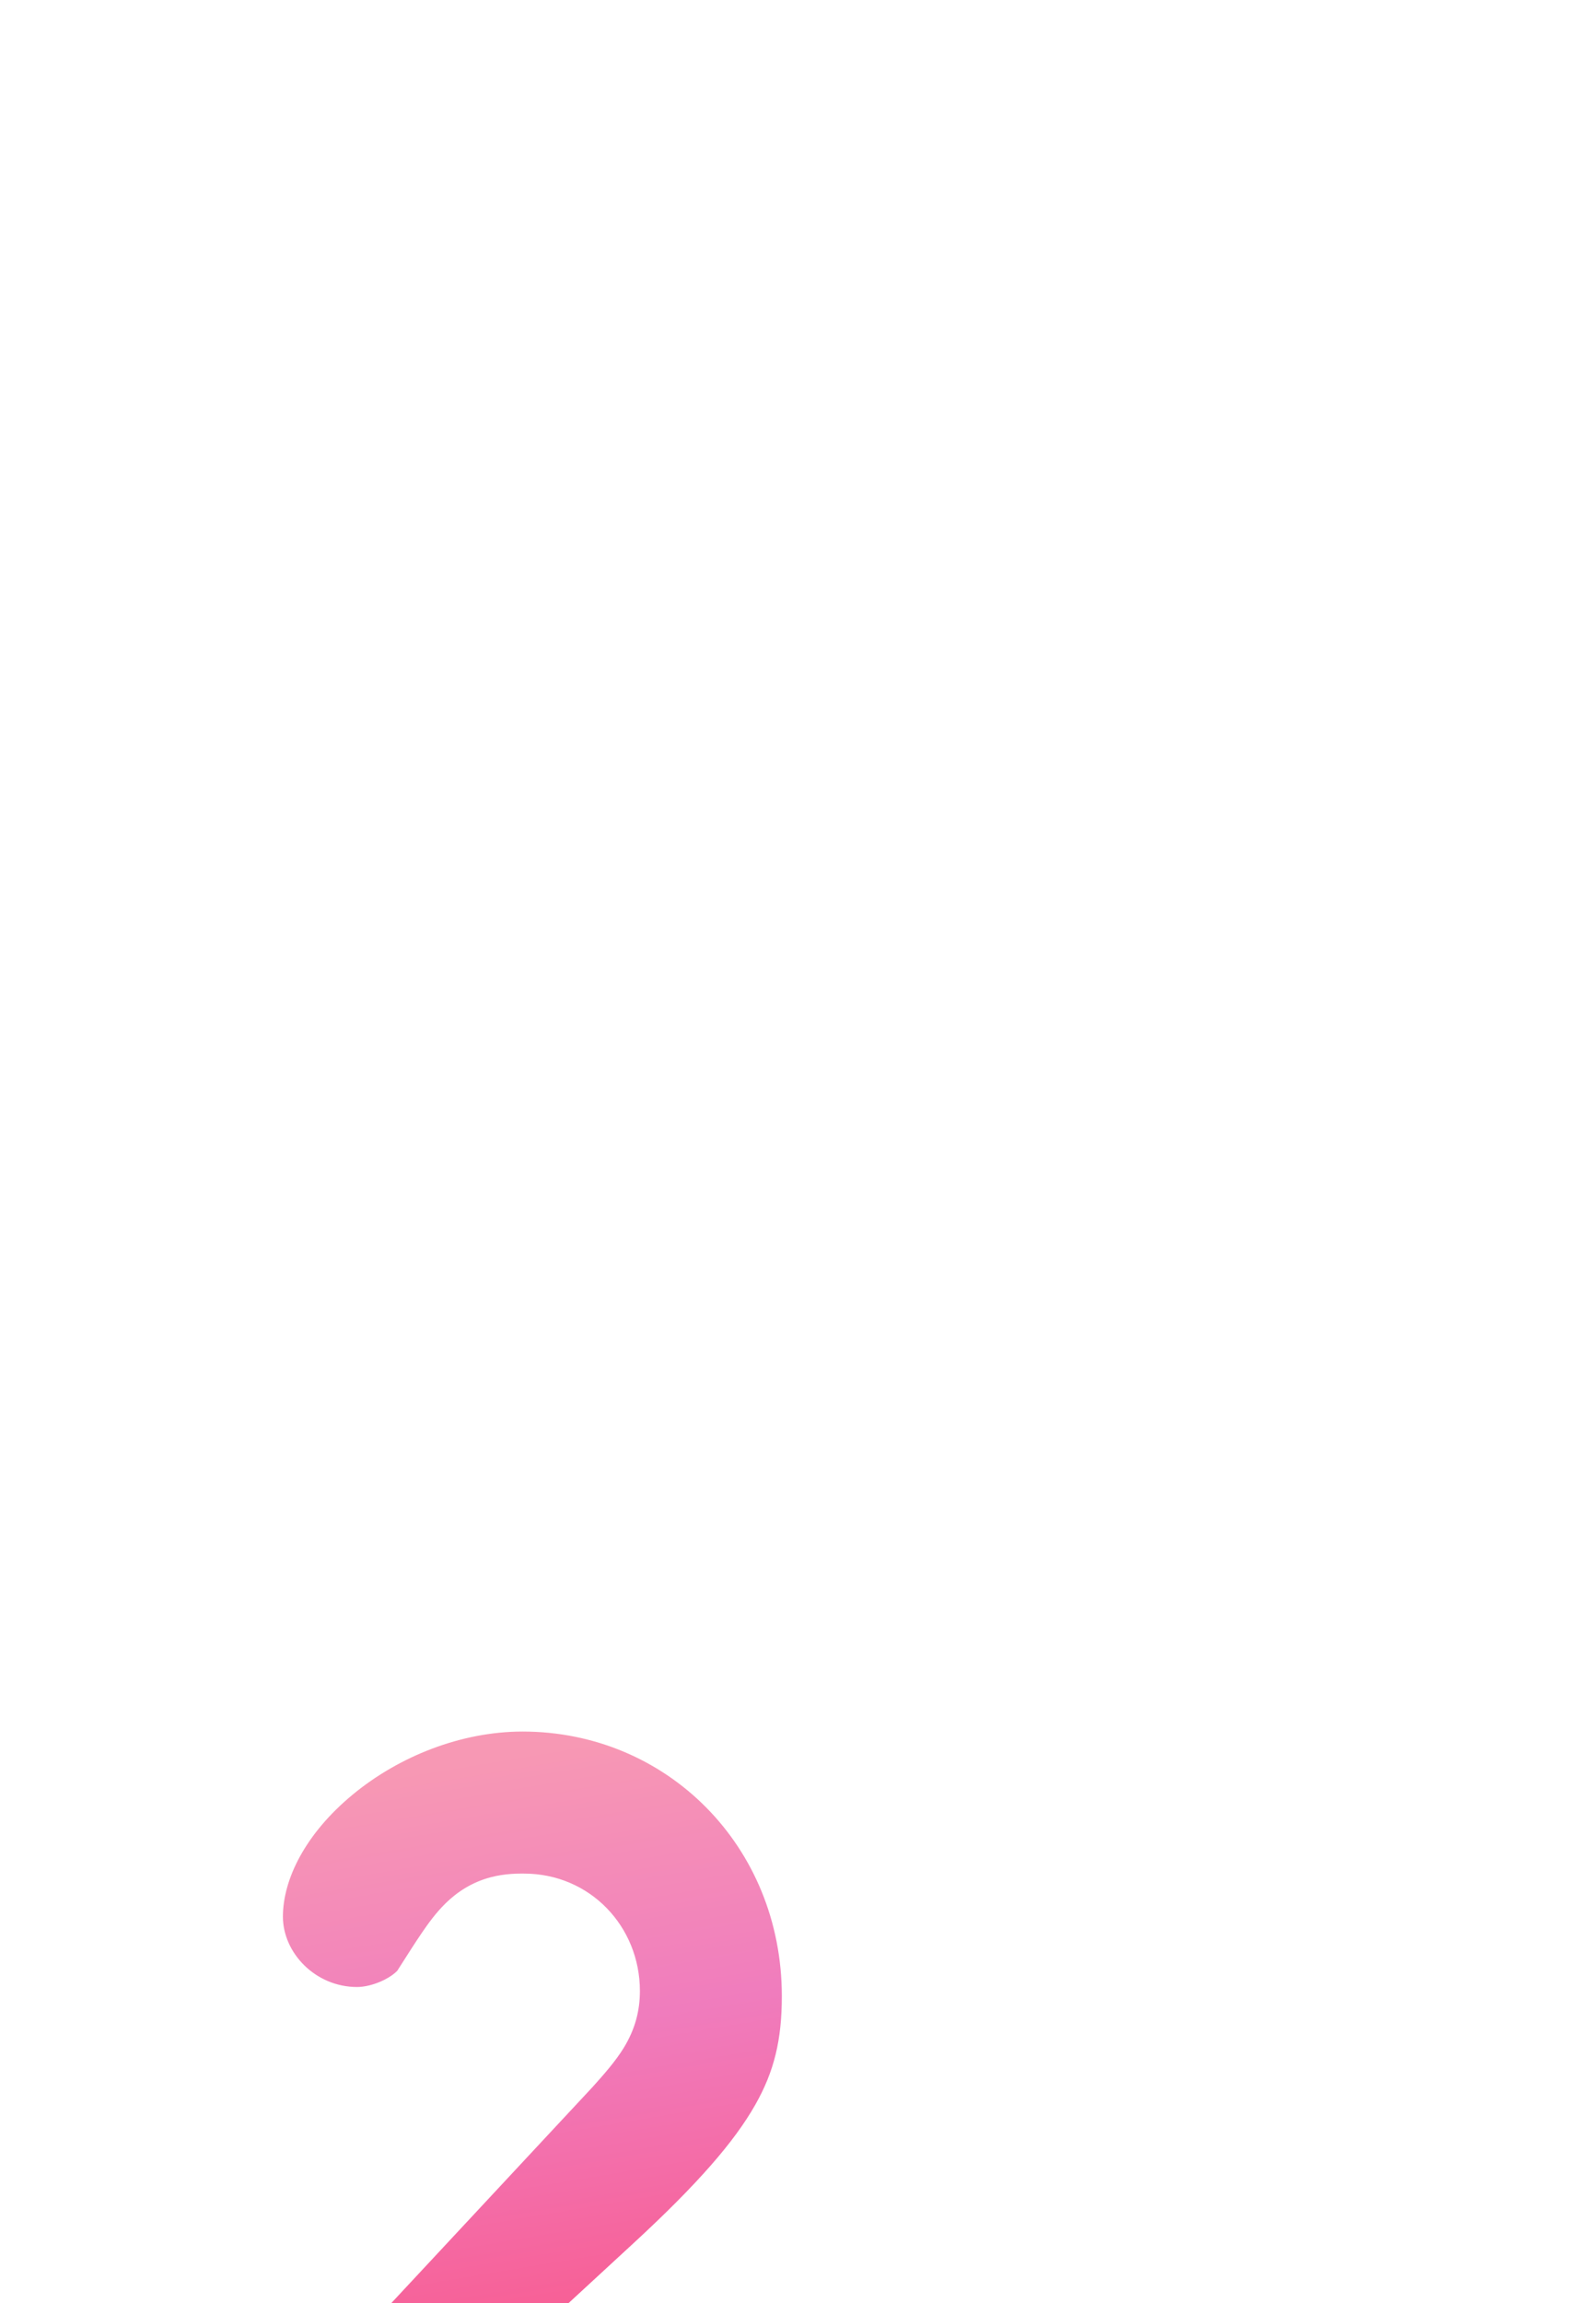 <svg width="147" height="212" viewBox="0 0 147 212" fill="none" xmlns="http://www.w3.org/2000/svg">
<g filter="url(#filter0_dddd_374_578)">
<mask id="path-1-outside-1_374_578" maskUnits="userSpaceOnUse" x="58" y="4.602" width="75" height="100" fill="black">
<rect fill="white" x="58" y="4.602" width="75" height="100"/>
<path d="M109.684 72.042L110.764 71.922C115.084 71.922 117.604 72.522 120.124 74.082C123.604 76.362 125.764 80.202 125.764 84.522C125.764 88.242 124.324 91.842 121.804 94.362C119.044 96.882 117.004 97.482 111.004 97.482H79.564C71.404 97.482 66.244 92.682 66.244 85.122C66.244 80.922 67.324 78.282 71.164 74.202L95.884 47.682C98.044 45.282 98.404 44.682 98.404 43.602C98.404 41.442 96.844 39.882 94.804 39.882C92.764 39.882 92.644 40.002 89.284 45.282C87.604 48.162 83.284 50.322 79.444 50.322C71.884 50.322 65.524 44.202 65.524 36.762C65.524 24.402 79.804 12.642 94.684 12.642C111.964 12.642 125.644 26.442 125.644 44.082C125.644 54.162 121.924 60.762 109.684 72.042Z"/>
</mask>
<path d="M109.684 72.042L110.764 71.922C115.084 71.922 117.604 72.522 120.124 74.082C123.604 76.362 125.764 80.202 125.764 84.522C125.764 88.242 124.324 91.842 121.804 94.362C119.044 96.882 117.004 97.482 111.004 97.482H79.564C71.404 97.482 66.244 92.682 66.244 85.122C66.244 80.922 67.324 78.282 71.164 74.202L95.884 47.682C98.044 45.282 98.404 44.682 98.404 43.602C98.404 41.442 96.844 39.882 94.804 39.882C92.764 39.882 92.644 40.002 89.284 45.282C87.604 48.162 83.284 50.322 79.444 50.322C71.884 50.322 65.524 44.202 65.524 36.762C65.524 24.402 79.804 12.642 94.684 12.642C111.964 12.642 125.644 26.442 125.644 44.082C125.644 54.162 121.924 60.762 109.684 72.042Z" fill="url(#paint0_linear_374_578)"/>
<path d="M109.684 72.042L104.884 66.833L89.006 81.466L110.467 79.081L109.684 72.042ZM110.764 71.922V64.838H110.372L109.982 64.882L110.764 71.922ZM120.124 74.082L124.006 68.157L123.93 68.107L123.853 68.059L120.124 74.082ZM121.804 94.362L126.58 99.592L126.699 99.484L126.813 99.37L121.804 94.362ZM71.164 74.202L76.322 79.056L76.334 79.044L76.346 79.031L71.164 74.202ZM95.884 47.682L101.066 52.511L101.108 52.466L101.149 52.42L95.884 47.682ZM89.284 45.282L83.309 41.479L83.235 41.594L83.166 41.713L89.284 45.282ZM109.684 72.042L110.467 79.081L111.547 78.961L110.764 71.922L109.982 64.882L108.902 65.002L109.684 72.042ZM110.764 71.922V79.005C114.288 79.005 115.369 79.468 116.396 80.104L120.124 74.082L123.853 68.059C119.84 65.575 115.881 64.838 110.764 64.838V71.922ZM120.124 74.082L116.243 80.006C117.766 81.004 118.681 82.638 118.681 84.522H125.764H132.848C132.848 77.765 129.443 71.719 124.006 68.157L120.124 74.082ZM125.764 84.522H118.681C118.681 86.473 117.911 88.237 116.796 89.353L121.804 94.362L126.813 99.37C130.737 95.446 132.848 90.01 132.848 84.522H125.764ZM121.804 94.362L117.028 89.131C116.166 89.918 115.895 89.992 115.648 90.063C115.076 90.229 113.931 90.398 111.004 90.398V97.482V104.565C114.078 104.565 116.953 104.434 119.59 103.67C122.554 102.811 124.682 101.325 126.58 99.592L121.804 94.362ZM111.004 97.482V90.398H79.564V97.482V104.565H111.004V97.482ZM79.564 97.482V90.398C76.856 90.398 75.388 89.618 74.664 88.946C73.997 88.327 73.328 87.222 73.328 85.122H66.244H59.161C59.161 90.581 61.072 95.656 65.025 99.327C68.921 102.945 74.112 104.565 79.564 104.565V97.482ZM66.244 85.122H73.328C73.328 83.683 73.505 83.019 73.742 82.483C74.03 81.831 74.657 80.826 76.322 79.056L71.164 74.202L66.006 69.347C63.832 71.657 61.999 74.012 60.787 76.751C59.524 79.605 59.161 82.36 59.161 85.122H66.244ZM71.164 74.202L76.346 79.031L101.066 52.511L95.884 47.682L90.703 42.852L65.983 69.372L71.164 74.202ZM95.884 47.682L101.149 52.42C102.153 51.305 103.233 50.085 103.987 48.859C105.073 47.094 105.488 45.376 105.488 43.602H98.404H91.321C91.321 43.459 91.334 43.029 91.484 42.48C91.633 41.938 91.837 41.573 91.922 41.434C91.982 41.336 91.961 41.389 91.717 41.686C91.483 41.971 91.14 42.365 90.62 42.943L95.884 47.682ZM98.404 43.602H105.488C105.488 37.684 100.909 32.798 94.804 32.798V39.882V46.965C93.965 46.965 93.024 46.619 92.304 45.882C91.585 45.147 91.321 44.268 91.321 43.602H98.404ZM94.804 39.882V32.798C94.441 32.798 93.119 32.767 91.724 33.14C89.977 33.607 88.631 34.516 87.585 35.539C86.707 36.399 85.99 37.395 85.431 38.211C84.835 39.082 84.129 40.189 83.309 41.479L89.284 45.282L95.26 49.084C96.119 47.734 96.688 46.846 97.124 46.209C97.334 45.902 97.469 45.718 97.551 45.614C97.635 45.506 97.611 45.549 97.494 45.664C97.367 45.788 97.103 46.023 96.703 46.265C96.28 46.52 95.828 46.707 95.383 46.826C94.972 46.935 94.67 46.959 94.588 46.965C94.533 46.968 94.545 46.965 94.804 46.965V39.882ZM89.284 45.282L83.166 41.713C83.208 41.641 82.923 42.08 81.964 42.568C81.061 43.027 80.114 43.238 79.444 43.238V50.322V57.405C82.615 57.405 85.748 56.536 88.385 55.195C90.966 53.883 93.681 51.802 95.403 48.851L89.284 45.282ZM79.444 50.322V43.238C75.594 43.238 72.608 40.091 72.608 36.762H65.524H58.441C58.441 48.312 68.174 57.405 79.444 57.405V50.322ZM65.524 36.762H72.608C72.608 33.326 74.675 29.129 79.035 25.528C83.321 21.988 89.046 19.725 94.684 19.725V12.642V5.558C85.442 5.558 76.588 9.175 70.014 14.605C63.514 19.974 58.441 27.837 58.441 36.762H65.524ZM94.684 12.642V19.725C107.964 19.725 118.561 30.264 118.561 44.082H125.644H132.728C132.728 22.619 115.965 5.558 94.684 5.558V12.642ZM125.644 44.082H118.561C118.561 48.089 117.861 51.014 116.099 54.106C114.191 57.458 110.853 61.332 104.884 66.833L109.684 72.042L114.485 77.25C120.756 71.471 125.398 66.406 128.41 61.117C131.568 55.57 132.728 50.154 132.728 44.082H125.644Z" fill="white" mask="url(#path-1-outside-1_374_578)"/>
</g>
<defs>
<filter id="filter0_dddd_374_578" x="0.938" y="0.082" width="145.601" height="211.275" filterUnits="userSpaceOnUse" color-interpolation-filters="sRGB">
<feFlood flood-opacity="0" result="BackgroundImageFix"/>
<feColorMatrix in="SourceAlpha" type="matrix" values="0 0 0 0 0 0 0 0 0 0 0 0 0 0 0 0 0 0 127 0" result="hardAlpha"/>
<feOffset dx="-2.738" dy="5.477"/>
<feGaussianBlur stdDeviation="5.477"/>
<feColorMatrix type="matrix" values="0 0 0 0 0 0 0 0 0 0.217 0 0 0 0 0.017 0 0 0 0.1 0"/>
<feBlend mode="normal" in2="BackgroundImageFix" result="effect1_dropShadow_374_578"/>
<feColorMatrix in="SourceAlpha" type="matrix" values="0 0 0 0 0 0 0 0 0 0 0 0 0 0 0 0 0 0 127 0" result="hardAlpha"/>
<feOffset dx="-5.477" dy="19.168"/>
<feGaussianBlur stdDeviation="9.584"/>
<feColorMatrix type="matrix" values="0 0 0 0 0 0 0 0 0 0.216 0 0 0 0 0.016 0 0 0 0.09 0"/>
<feBlend mode="normal" in2="effect1_dropShadow_374_578" result="effect2_dropShadow_374_578"/>
<feColorMatrix in="SourceAlpha" type="matrix" values="0 0 0 0 0 0 0 0 0 0 0 0 0 0 0 0 0 0 127 0" result="hardAlpha"/>
<feOffset dx="-13.691" dy="41.074"/>
<feGaussianBlur stdDeviation="13.691"/>
<feColorMatrix type="matrix" values="0 0 0 0 0 0 0 0 0 0.216 0 0 0 0 0.016 0 0 0 0.05 0"/>
<feBlend mode="normal" in2="effect2_dropShadow_374_578" result="effect3_dropShadow_374_578"/>
<feColorMatrix in="SourceAlpha" type="matrix" values="0 0 0 0 0 0 0 0 0 0 0 0 0 0 0 0 0 0 127 0" result="hardAlpha"/>
<feOffset dx="-24.644" dy="73.933"/>
<feGaussianBlur stdDeviation="16.43"/>
<feColorMatrix type="matrix" values="0 0 0 0 0 0 0 0 0 0.216 0 0 0 0 0.016 0 0 0 0.01 0"/>
<feBlend mode="normal" in2="effect3_dropShadow_374_578" result="effect4_dropShadow_374_578"/>
<feBlend mode="normal" in="SourceGraphic" in2="effect4_dropShadow_374_578" result="shape"/>
</filter>
<linearGradient id="paint0_linear_374_578" x1="63" y1="26.993" x2="80.495" y2="130.818" gradientUnits="userSpaceOnUse">
<stop stop-color="#F798B4"/>
<stop offset="0.244" stop-color="#F07CBD"/>
<stop offset="0.755" stop-color="#FF406A"/>
<stop offset="1" stop-color="#DB194B"/>
</linearGradient>
</defs>
</svg>
